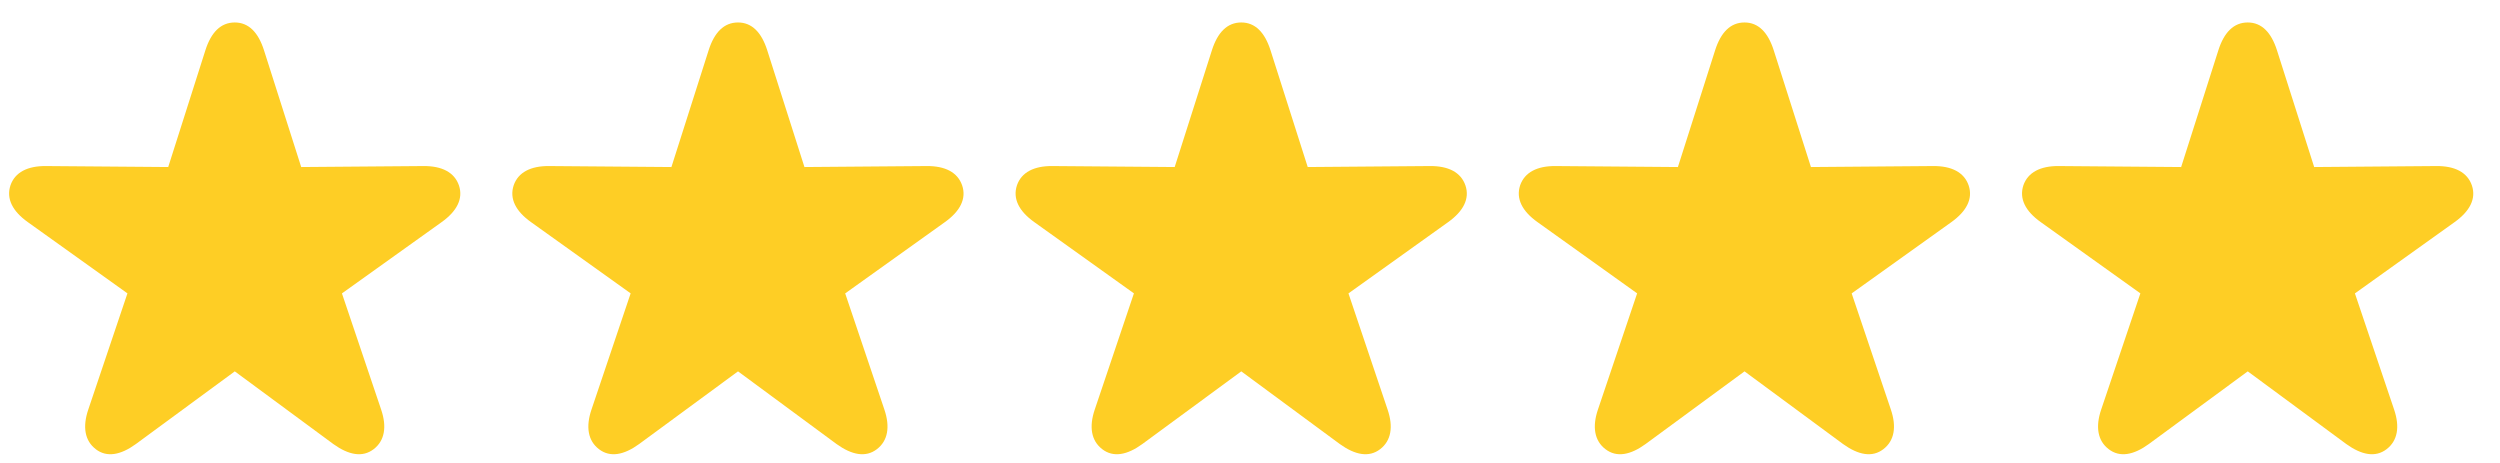 <svg xmlns="http://www.w3.org/2000/svg" width="81" height="15" fill="none"><path fill="#FECE25" d="M3.1 14.552c.362.28.813.19 1.302-.165l3.205-2.355 3.193 2.355c.495.356.946.444 1.308.165.355-.273.432-.723.241-1.282l-1.27-3.764 3.231-2.31c.49-.35.705-.756.56-1.188-.147-.425-.553-.634-1.156-.628l-3.955.032-1.206-3.784c-.184-.577-.495-.9-.946-.9-.457 0-.768.323-.952.9L5.45 5.412 1.49 5.38c-.597-.006-1.004.203-1.15.622-.146.438.07.844.559 1.193l3.23 2.31L2.86 13.27c-.19.559-.114 1.01.242 1.282Zm16.305 0c.362.28.813.19 1.302-.165l3.205-2.355 3.193 2.355c.495.356.946.444 1.308.165.355-.273.431-.723.241-1.282l-1.27-3.764 3.231-2.31c.49-.35.705-.756.559-1.188-.146-.425-.552-.634-1.155-.628l-3.955.032-1.206-3.784c-.184-.577-.495-.9-.946-.9-.457 0-.768.323-.952.9l-1.206 3.784-3.96-.032c-.598-.006-1.004.203-1.15.622-.146.438.07.844.559 1.193l3.23 2.31-1.269 3.765c-.19.559-.114 1.01.241 1.282Zm16.305 0c.362.28.813.19 1.301-.165l3.206-2.355 3.193 2.355c.495.356.946.444 1.308.165.355-.273.431-.723.24-1.282L43.69 9.506l3.231-2.31c.489-.35.705-.756.559-1.188-.146-.425-.552-.634-1.155-.628l-3.955.032-1.206-3.784c-.184-.577-.495-.9-.946-.9-.457 0-.768.323-.952.9L38.06 5.412l-3.961-.032c-.597-.006-1.003.203-1.149.622-.146.438.07.844.559 1.193l3.23 2.31-1.269 3.765c-.19.559-.114 1.01.241 1.282Zm16.305 0c.362.28.813.19 1.301-.165l3.206-2.355 3.193 2.355c.495.356.946.444 1.307.165.356-.273.432-.723.242-1.282l-1.27-3.764 3.231-2.31c.489-.35.705-.756.559-1.188-.146-.425-.553-.634-1.156-.628l-3.954.032-1.206-3.784c-.184-.577-.495-.9-.946-.9-.457 0-.768.323-.952.9l-1.206 3.784-3.961-.032c-.597-.006-1.003.203-1.15.622-.145.438.07.844.56 1.193l3.23 2.31-1.27 3.765c-.19.559-.113 1.01.242 1.282Zm16.305 0c.362.28.813.19 1.301-.165l3.206-2.355 3.193 2.355c.495.356.946.444 1.307.165.356-.273.432-.723.242-1.282l-1.27-3.764 3.23-2.31c.49-.35.706-.756.56-1.188-.147-.425-.553-.634-1.156-.628l-3.954.032-1.206-3.784c-.184-.577-.495-.9-.946-.9-.457 0-.768.323-.952.9l-1.206 3.784-3.961-.032c-.597-.006-1.003.203-1.15.622-.145.438.07.844.56 1.193l3.23 2.31-1.27 3.765c-.19.559-.114 1.01.242 1.282Z"/></svg>